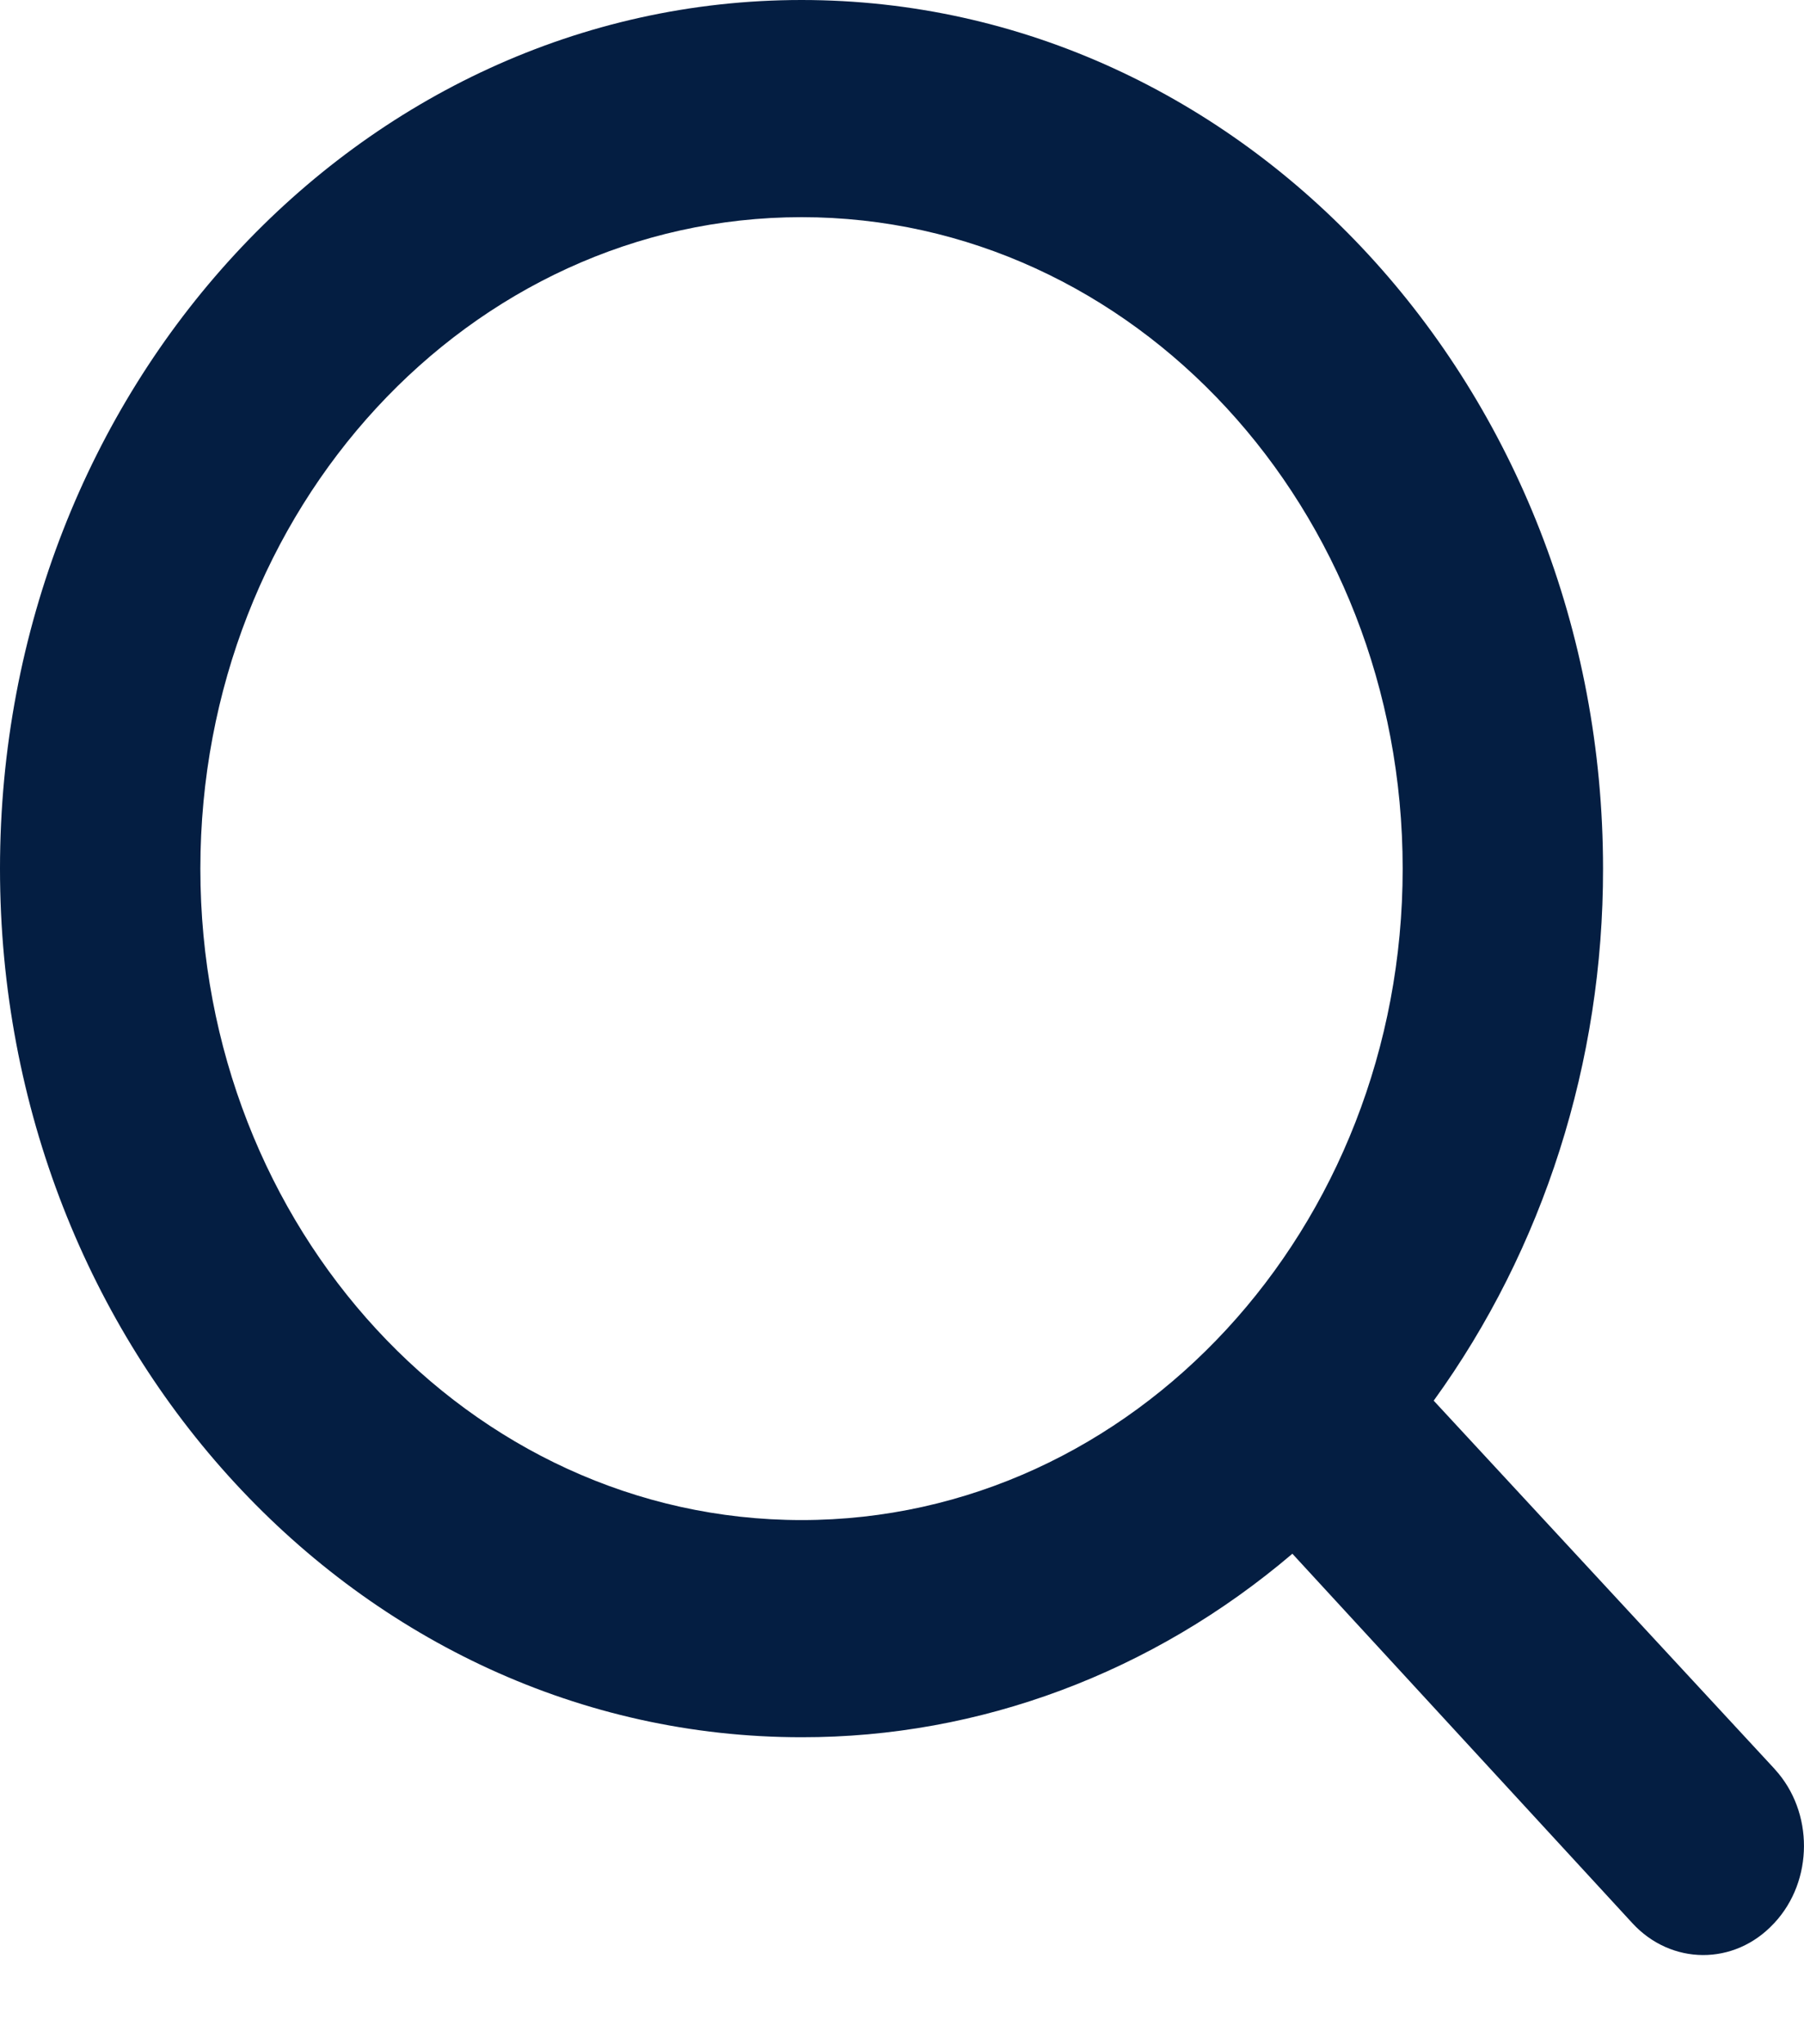 <svg width="15" height="17" viewBox="0 0 15 17" fill="none" xmlns="http://www.w3.org/2000/svg">
<path fill-rule="evenodd" clip-rule="evenodd" d="M14.754 14.709L11.921 11.648C12.835 10.386 13.331 8.828 13.329 7.224C13.329 3.234 10.345 0 6.665 0C2.984 0 0 3.234 0 7.224C0 11.213 2.984 14.447 6.665 14.447C8.145 14.449 9.582 13.912 10.746 12.921L13.571 15.991C13.895 16.345 14.422 16.348 14.749 15.996C14.75 15.995 14.752 15.993 14.754 15.991V15.991C15.08 15.64 15.082 15.068 14.758 14.714C14.757 14.713 14.755 14.711 14.754 14.709L14.754 14.709ZM1.666 7.224V7.224C1.666 4.231 3.904 1.806 6.665 1.806C9.425 1.806 11.663 4.231 11.663 7.224C11.663 10.216 9.425 12.641 6.665 12.641H6.665C3.904 12.641 1.666 10.216 1.666 7.224L1.666 7.224Z" fill="#041E42"/>
</svg>
